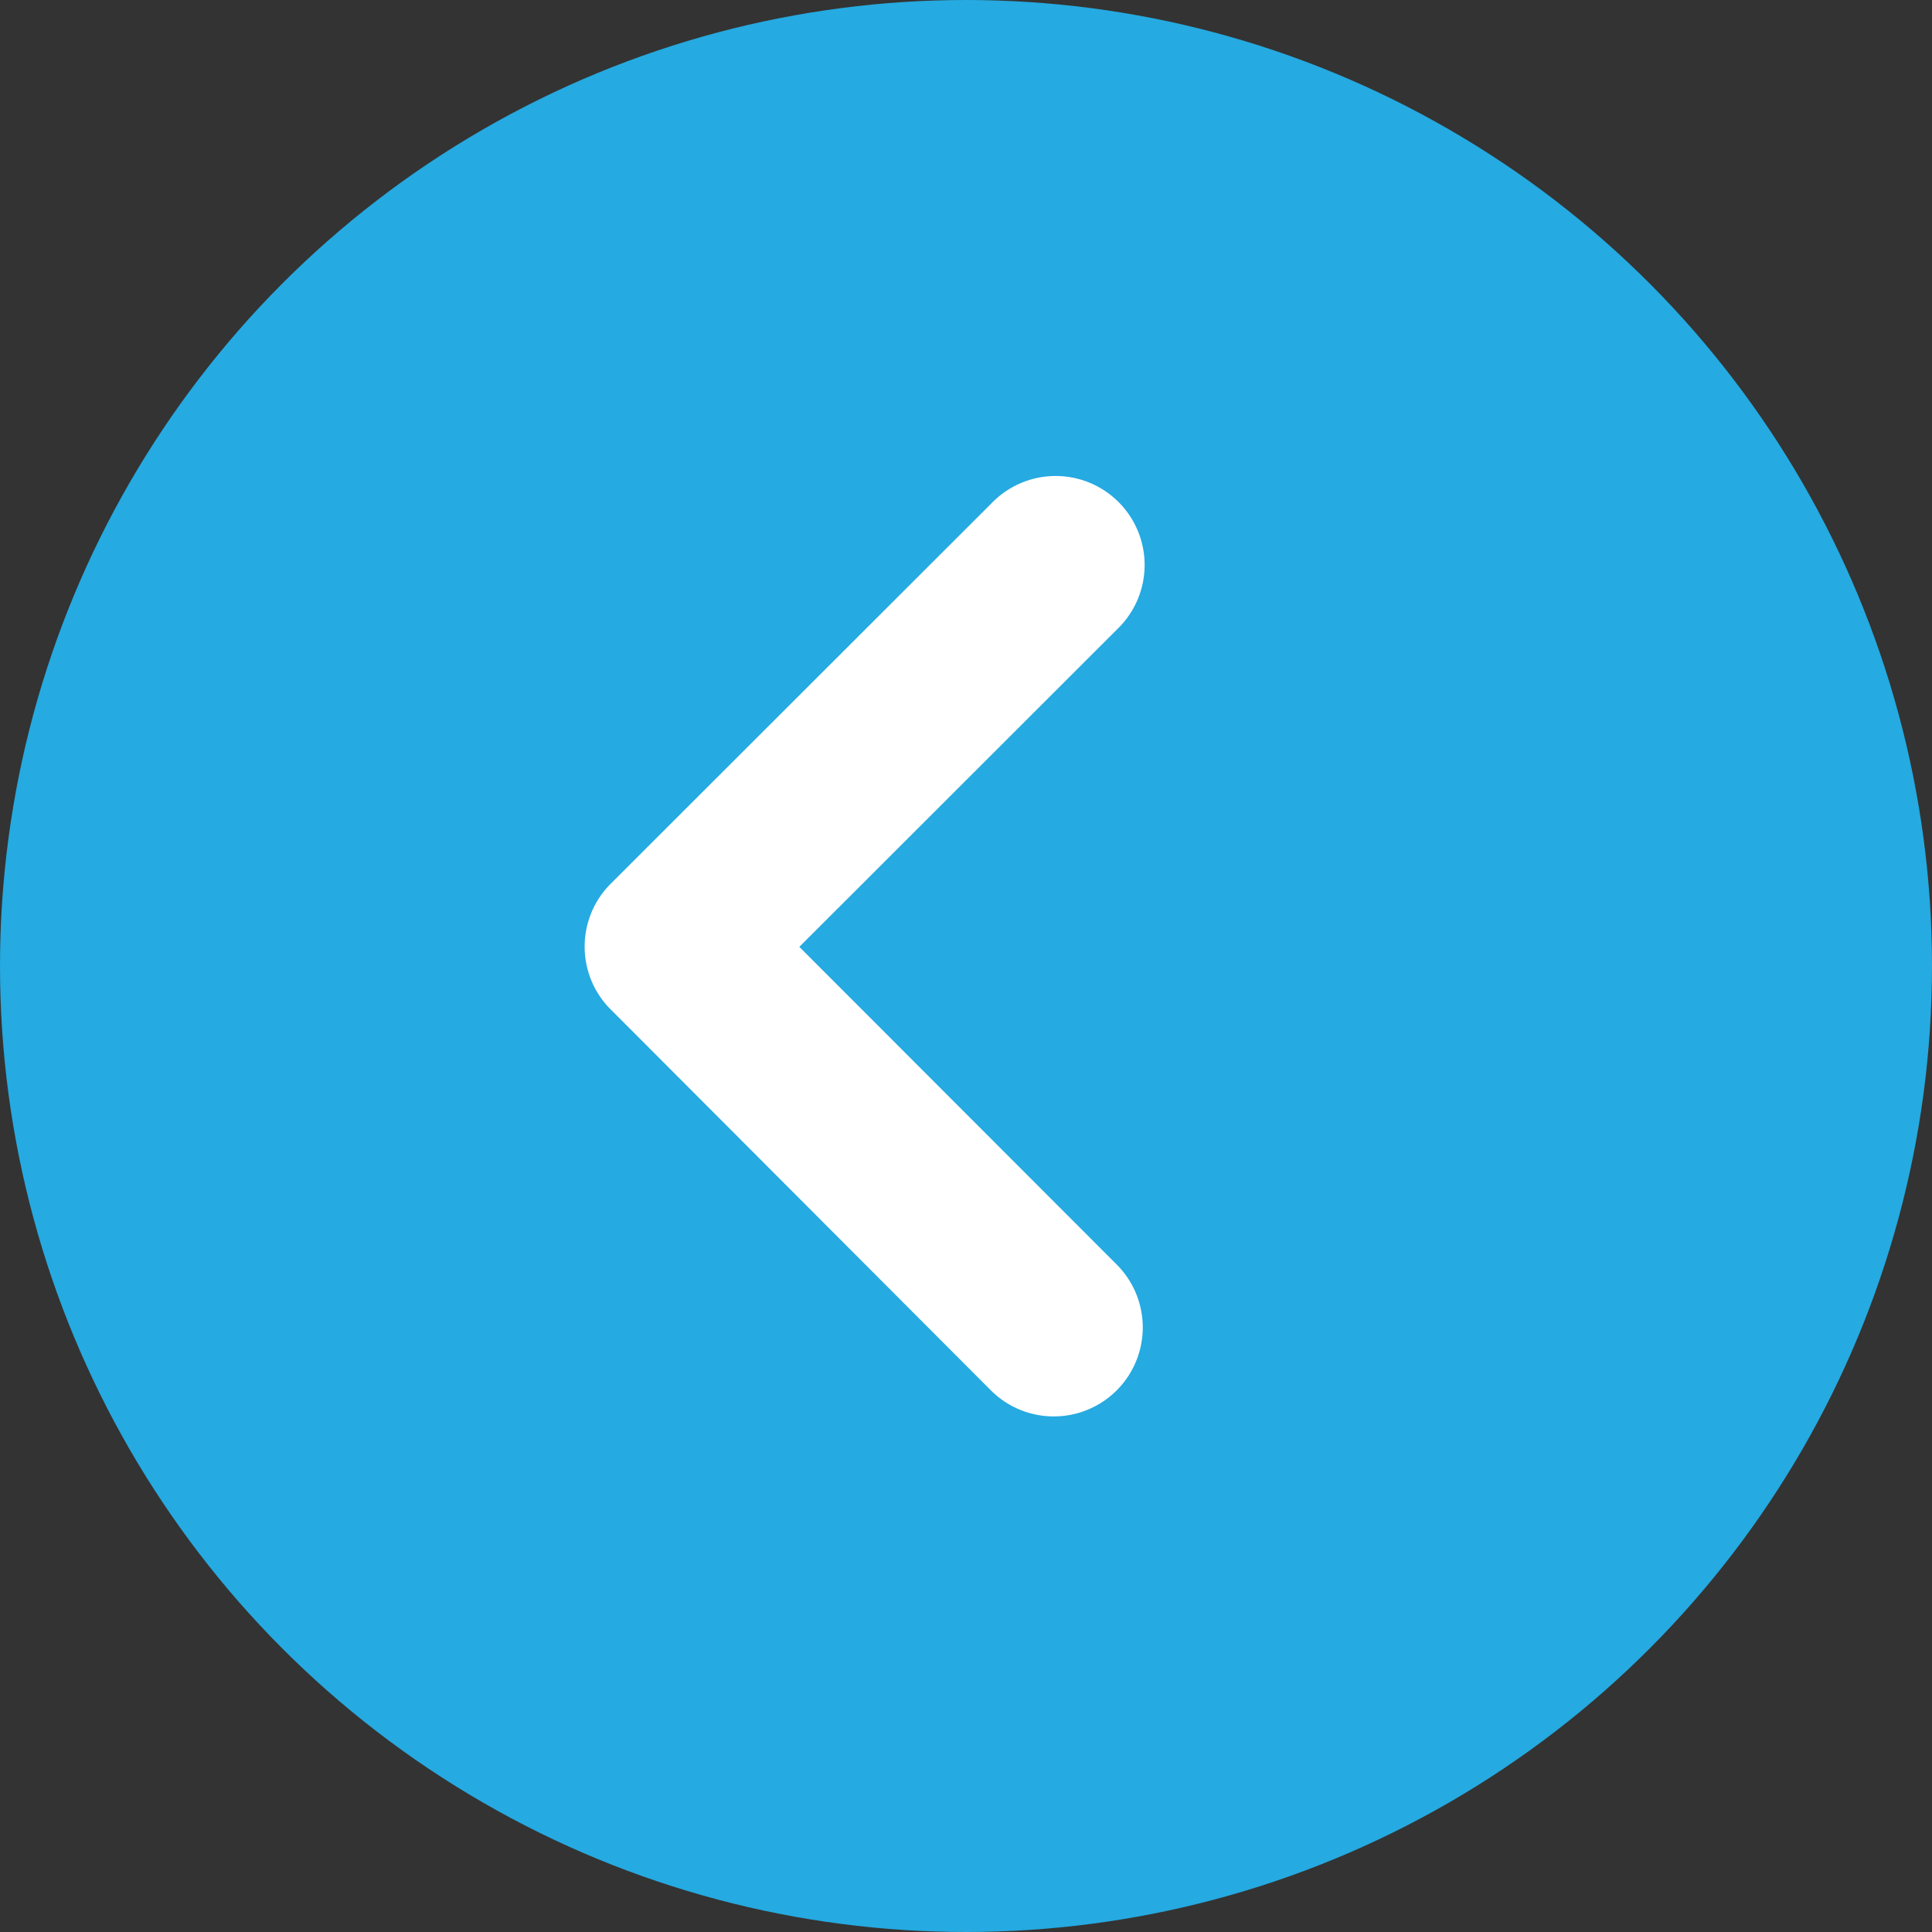 <svg xmlns="http://www.w3.org/2000/svg" width="38" height="38" viewBox="0 0 38 38">
  <rect x="0" y="0" width="38" height="38" fill="#333333" stroke="none"/>
  <g id="prev" transform="translate(-129.716 -404.75)">
    <circle id="Ellipse_6" data-name="Ellipse 6" cx="19" cy="19" r="19" transform="translate(129.716 404.75)" fill="#25aae1"/>
    <path id="Icon_ionic-ios-arrow-back" data-name="Icon ionic-ios-arrow-back" d="M14.265,14.937l6.618-6.613a1.25,1.25,0,1,0-1.77-1.765l-7.5,7.493a1.248,1.248,0,0,0-.036,1.724l7.53,7.545a1.25,1.25,0,0,0,1.77-1.765Z" transform="translate(130.466 408.436)" fill="#fff" stroke="#fff" stroke-width="1"/>
  </g>
</svg>
